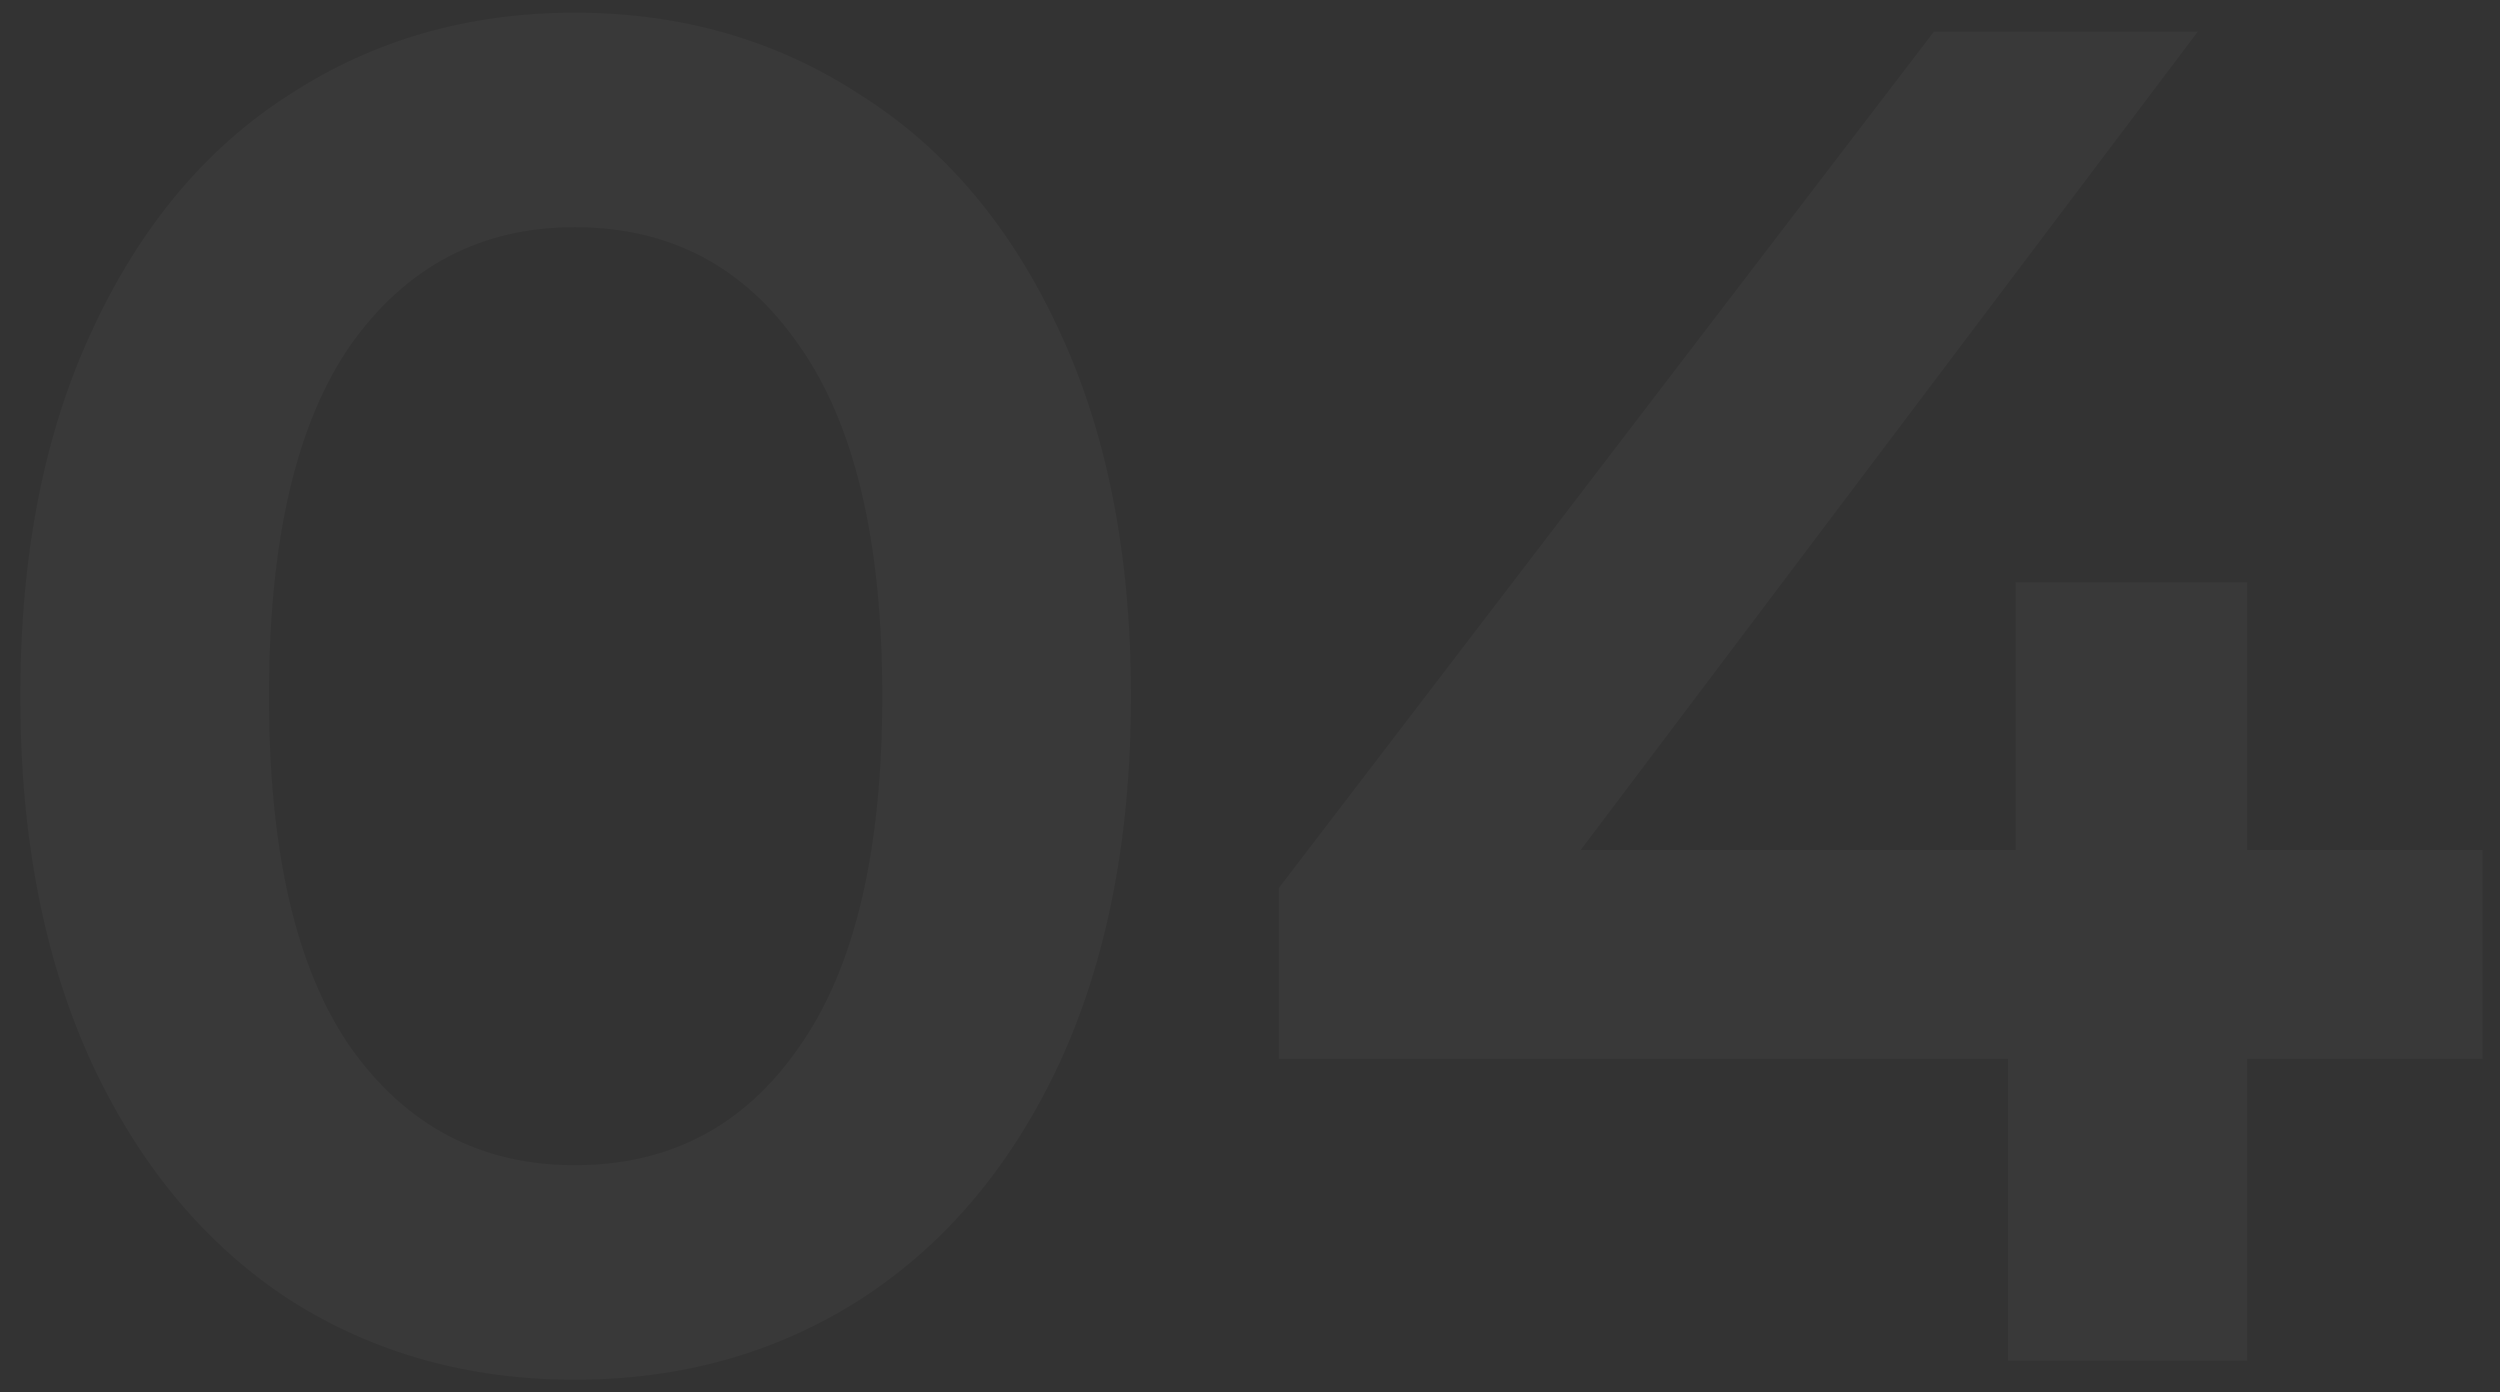<?xml version="1.0" encoding="UTF-8"?> <svg xmlns="http://www.w3.org/2000/svg" width="79" height="44" viewBox="0 0 79 44" fill="none"><rect x="0" y="0" width="79" height="44" fill="#333333" stroke="none"/> <path opacity="0.03" d="M18.16 43.6C14.8 43.6 11.8 42.76 9.16 41.08C6.52 39.36 4.44 36.88 2.92 33.64C1.4 30.36 0.64 26.48 0.64 22C0.64 17.52 1.4 13.66 2.92 10.42C4.44 7.14 6.52 4.66 9.16 2.98C11.8 1.26 14.8 0.4 18.16 0.4C21.52 0.4 24.52 1.26 27.16 2.98C29.84 4.66 31.94 7.14 33.46 10.42C34.98 13.66 35.74 17.52 35.74 22C35.74 26.48 34.98 30.36 33.46 33.64C31.94 36.88 29.84 39.36 27.16 41.08C24.52 42.76 21.52 43.6 18.16 43.6ZM18.16 36.82C21.16 36.82 23.52 35.58 25.24 33.1C27 30.62 27.88 26.92 27.88 22C27.88 17.08 27 13.38 25.24 10.9C23.52 8.42 21.16 7.18 18.16 7.18C15.2 7.18 12.84 8.42 11.08 10.9C9.36 13.38 8.5 17.08 8.5 22C8.5 26.92 9.36 30.62 11.08 33.1C12.84 35.58 15.2 36.82 18.16 36.82ZM78.451 33.46H71.011V43H63.451V33.46H40.411V28.06L61.111 1H69.451L49.951 26.86H63.691V18.4H71.011V26.86H78.451V33.46Z" fill="white"></path> </svg> 